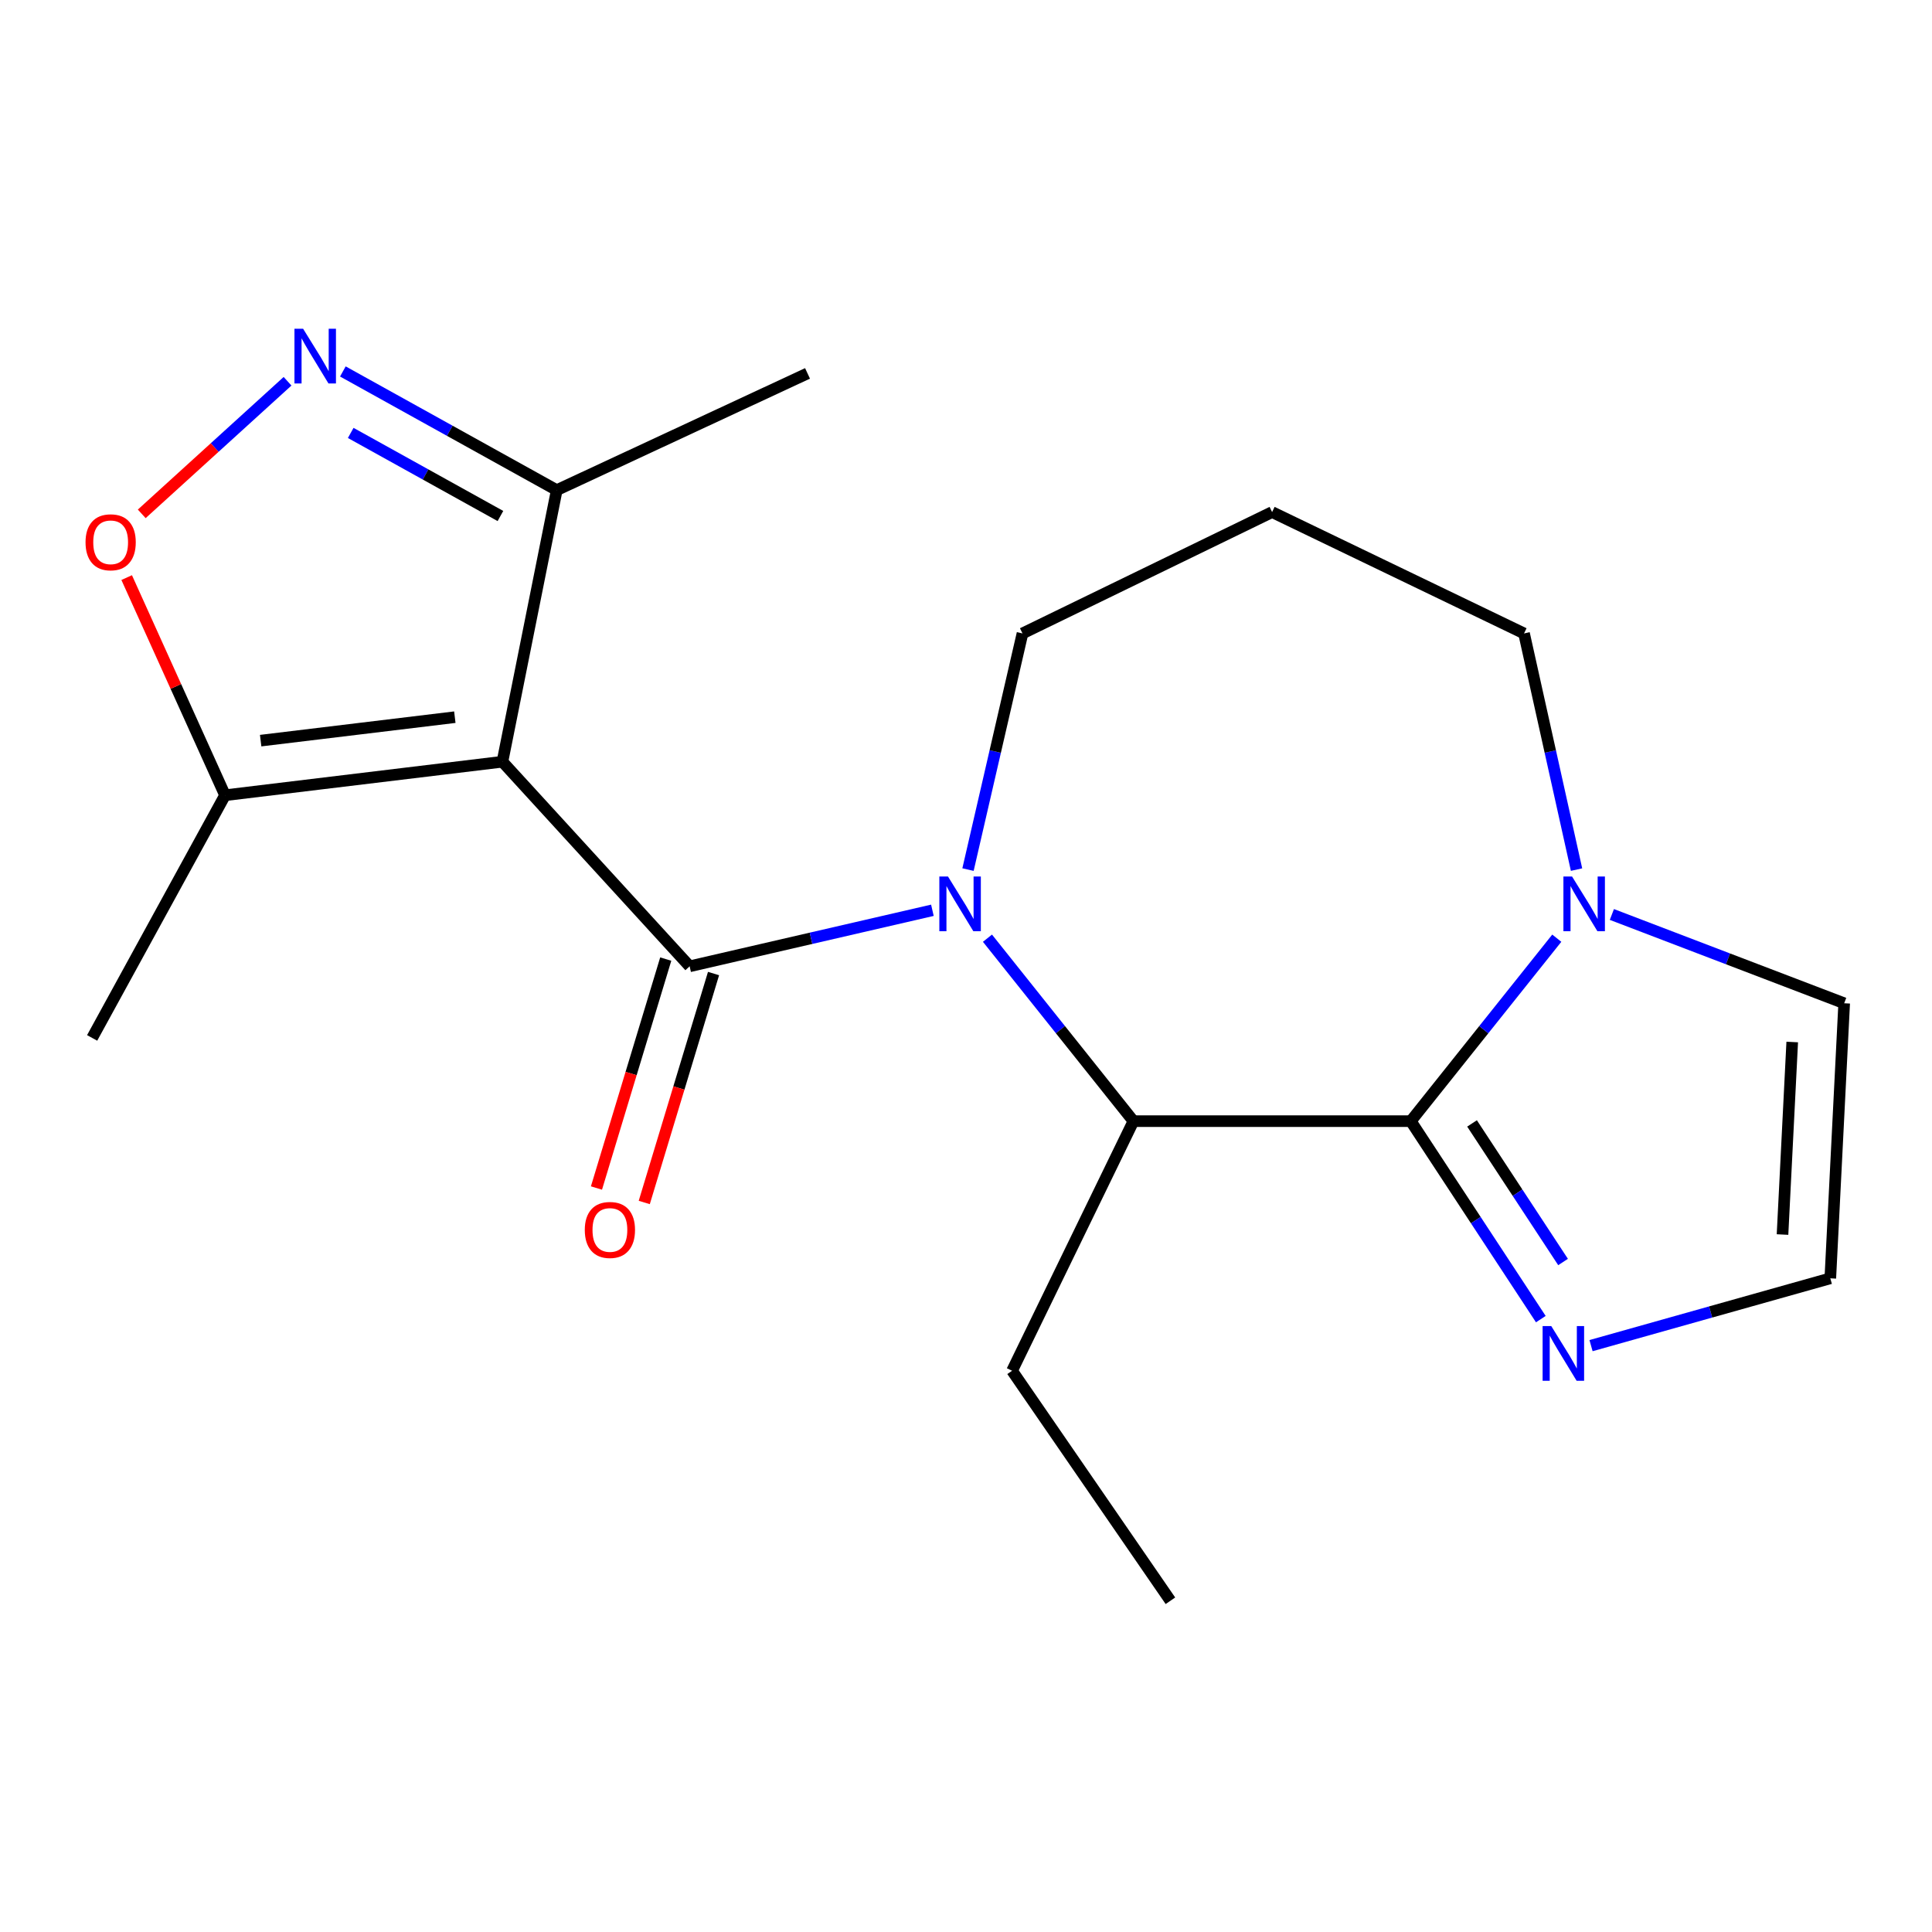 <?xml version='1.0' encoding='iso-8859-1'?>
<svg version='1.1' baseProfile='full'
              xmlns='http://www.w3.org/2000/svg'
                      xmlns:rdkit='http://www.rdkit.org/xml'
                      xmlns:xlink='http://www.w3.org/1999/xlink'
                  xml:space='preserve'
width='1000px' height='1000px' viewBox='0 0 1000 1000'>
<!-- END OF HEADER -->
<rect style='opacity:1.0;fill:#FFFFFF;stroke:none' width='1000' height='1000' x='0' y='0'> </rect>
<path class='bond-0' d='M 356.957,500.161 L 260.054,394.268' style='fill:none;fill-rule:evenodd;stroke:#000000;stroke-width:6px;stroke-linecap:butt;stroke-linejoin:miter;stroke-opacity:1' />
<path class='bond-1' d='M 356.957,500.161 L 419.783,485.659' style='fill:none;fill-rule:evenodd;stroke:#000000;stroke-width:6px;stroke-linecap:butt;stroke-linejoin:miter;stroke-opacity:1' />
<path class='bond-1' d='M 419.783,485.659 L 482.609,471.158' style='fill:none;fill-rule:evenodd;stroke:#0000FF;stroke-width:6px;stroke-linecap:butt;stroke-linejoin:miter;stroke-opacity:1' />
<path class='bond-11' d='M 344.587,496.417 L 326.657,555.666' style='fill:none;fill-rule:evenodd;stroke:#000000;stroke-width:6px;stroke-linecap:butt;stroke-linejoin:miter;stroke-opacity:1' />
<path class='bond-11' d='M 326.657,555.666 L 308.727,614.915' style='fill:none;fill-rule:evenodd;stroke:#FF0000;stroke-width:6px;stroke-linecap:butt;stroke-linejoin:miter;stroke-opacity:1' />
<path class='bond-11' d='M 369.327,503.904 L 351.397,563.153' style='fill:none;fill-rule:evenodd;stroke:#000000;stroke-width:6px;stroke-linecap:butt;stroke-linejoin:miter;stroke-opacity:1' />
<path class='bond-11' d='M 351.397,563.153 L 333.467,622.402' style='fill:none;fill-rule:evenodd;stroke:#FF0000;stroke-width:6px;stroke-linecap:butt;stroke-linejoin:miter;stroke-opacity:1' />
<path class='bond-6' d='M 260.054,394.268 L 116.48,411.615' style='fill:none;fill-rule:evenodd;stroke:#000000;stroke-width:6px;stroke-linecap:butt;stroke-linejoin:miter;stroke-opacity:1' />
<path class='bond-6' d='M 235.417,371.208 L 134.915,383.351' style='fill:none;fill-rule:evenodd;stroke:#000000;stroke-width:6px;stroke-linecap:butt;stroke-linejoin:miter;stroke-opacity:1' />
<path class='bond-9' d='M 260.054,394.268 L 288.171,253.695' style='fill:none;fill-rule:evenodd;stroke:#000000;stroke-width:6px;stroke-linecap:butt;stroke-linejoin:miter;stroke-opacity:1' />
<path class='bond-3' d='M 511.108,485.607 L 548.886,532.956' style='fill:none;fill-rule:evenodd;stroke:#0000FF;stroke-width:6px;stroke-linecap:butt;stroke-linejoin:miter;stroke-opacity:1' />
<path class='bond-3' d='M 548.886,532.956 L 586.664,580.305' style='fill:none;fill-rule:evenodd;stroke:#000000;stroke-width:6px;stroke-linecap:butt;stroke-linejoin:miter;stroke-opacity:1' />
<path class='bond-13' d='M 501.036,450.099 L 515.137,388.982' style='fill:none;fill-rule:evenodd;stroke:#0000FF;stroke-width:6px;stroke-linecap:butt;stroke-linejoin:miter;stroke-opacity:1' />
<path class='bond-13' d='M 515.137,388.982 L 529.237,327.866' style='fill:none;fill-rule:evenodd;stroke:#000000;stroke-width:6px;stroke-linecap:butt;stroke-linejoin:miter;stroke-opacity:1' />
<path class='bond-2' d='M 730.224,580.305 L 586.664,580.305' style='fill:none;fill-rule:evenodd;stroke:#000000;stroke-width:6px;stroke-linecap:butt;stroke-linejoin:miter;stroke-opacity:1' />
<path class='bond-5' d='M 730.224,580.305 L 768.007,532.956' style='fill:none;fill-rule:evenodd;stroke:#000000;stroke-width:6px;stroke-linecap:butt;stroke-linejoin:miter;stroke-opacity:1' />
<path class='bond-5' d='M 768.007,532.956 L 805.791,485.607' style='fill:none;fill-rule:evenodd;stroke:#0000FF;stroke-width:6px;stroke-linecap:butt;stroke-linejoin:miter;stroke-opacity:1' />
<path class='bond-7' d='M 730.224,580.305 L 763.876,631.54' style='fill:none;fill-rule:evenodd;stroke:#000000;stroke-width:6px;stroke-linecap:butt;stroke-linejoin:miter;stroke-opacity:1' />
<path class='bond-7' d='M 763.876,631.54 L 797.528,682.774' style='fill:none;fill-rule:evenodd;stroke:#0000FF;stroke-width:6px;stroke-linecap:butt;stroke-linejoin:miter;stroke-opacity:1' />
<path class='bond-7' d='M 761.924,581.485 L 785.481,617.349' style='fill:none;fill-rule:evenodd;stroke:#000000;stroke-width:6px;stroke-linecap:butt;stroke-linejoin:miter;stroke-opacity:1' />
<path class='bond-7' d='M 785.481,617.349 L 809.037,653.213' style='fill:none;fill-rule:evenodd;stroke:#0000FF;stroke-width:6px;stroke-linecap:butt;stroke-linejoin:miter;stroke-opacity:1' />
<path class='bond-16' d='M 586.664,580.305 L 523.852,709.505' style='fill:none;fill-rule:evenodd;stroke:#000000;stroke-width:6px;stroke-linecap:butt;stroke-linejoin:miter;stroke-opacity:1' />
<path class='bond-4' d='M 177.465,192.264 L 232.818,222.98' style='fill:none;fill-rule:evenodd;stroke:#0000FF;stroke-width:6px;stroke-linecap:butt;stroke-linejoin:miter;stroke-opacity:1' />
<path class='bond-4' d='M 232.818,222.98 L 288.171,253.695' style='fill:none;fill-rule:evenodd;stroke:#000000;stroke-width:6px;stroke-linecap:butt;stroke-linejoin:miter;stroke-opacity:1' />
<path class='bond-4' d='M 181.529,224.081 L 220.276,245.582' style='fill:none;fill-rule:evenodd;stroke:#0000FF;stroke-width:6px;stroke-linecap:butt;stroke-linejoin:miter;stroke-opacity:1' />
<path class='bond-4' d='M 220.276,245.582 L 259.023,267.083' style='fill:none;fill-rule:evenodd;stroke:#000000;stroke-width:6px;stroke-linecap:butt;stroke-linejoin:miter;stroke-opacity:1' />
<path class='bond-20' d='M 148.833,197.341 L 111.1,231.656' style='fill:none;fill-rule:evenodd;stroke:#0000FF;stroke-width:6px;stroke-linecap:butt;stroke-linejoin:miter;stroke-opacity:1' />
<path class='bond-20' d='M 111.1,231.656 L 73.366,265.971' style='fill:none;fill-rule:evenodd;stroke:#FF0000;stroke-width:6px;stroke-linecap:butt;stroke-linejoin:miter;stroke-opacity:1' />
<path class='bond-12' d='M 834.303,473.332 L 894.424,496.31' style='fill:none;fill-rule:evenodd;stroke:#0000FF;stroke-width:6px;stroke-linecap:butt;stroke-linejoin:miter;stroke-opacity:1' />
<path class='bond-12' d='M 894.424,496.31 L 954.545,519.289' style='fill:none;fill-rule:evenodd;stroke:#000000;stroke-width:6px;stroke-linecap:butt;stroke-linejoin:miter;stroke-opacity:1' />
<path class='bond-21' d='M 816.016,450.105 L 802.429,388.986' style='fill:none;fill-rule:evenodd;stroke:#0000FF;stroke-width:6px;stroke-linecap:butt;stroke-linejoin:miter;stroke-opacity:1' />
<path class='bond-21' d='M 802.429,388.986 L 788.842,327.866' style='fill:none;fill-rule:evenodd;stroke:#000000;stroke-width:6px;stroke-linecap:butt;stroke-linejoin:miter;stroke-opacity:1' />
<path class='bond-8' d='M 116.48,411.615 L 91.023,355.288' style='fill:none;fill-rule:evenodd;stroke:#000000;stroke-width:6px;stroke-linecap:butt;stroke-linejoin:miter;stroke-opacity:1' />
<path class='bond-8' d='M 91.023,355.288 L 65.567,298.961' style='fill:none;fill-rule:evenodd;stroke:#FF0000;stroke-width:6px;stroke-linecap:butt;stroke-linejoin:miter;stroke-opacity:1' />
<path class='bond-17' d='M 116.48,411.615 L 47.694,537.225' style='fill:none;fill-rule:evenodd;stroke:#000000;stroke-width:6px;stroke-linecap:butt;stroke-linejoin:miter;stroke-opacity:1' />
<path class='bond-10' d='M 823.519,696.499 L 885.442,679.077' style='fill:none;fill-rule:evenodd;stroke:#0000FF;stroke-width:6px;stroke-linecap:butt;stroke-linejoin:miter;stroke-opacity:1' />
<path class='bond-10' d='M 885.442,679.077 L 947.365,661.656' style='fill:none;fill-rule:evenodd;stroke:#000000;stroke-width:6px;stroke-linecap:butt;stroke-linejoin:miter;stroke-opacity:1' />
<path class='bond-18' d='M 288.171,253.695 L 417.974,193.267' style='fill:none;fill-rule:evenodd;stroke:#000000;stroke-width:6px;stroke-linecap:butt;stroke-linejoin:miter;stroke-opacity:1' />
<path class='bond-22' d='M 947.365,661.656 L 954.545,519.289' style='fill:none;fill-rule:evenodd;stroke:#000000;stroke-width:6px;stroke-linecap:butt;stroke-linejoin:miter;stroke-opacity:1' />
<path class='bond-22' d='M 922.627,638.999 L 927.653,539.342' style='fill:none;fill-rule:evenodd;stroke:#000000;stroke-width:6px;stroke-linecap:butt;stroke-linejoin:miter;stroke-opacity:1' />
<path class='bond-14' d='M 529.237,327.866 L 658.437,265.054' style='fill:none;fill-rule:evenodd;stroke:#000000;stroke-width:6px;stroke-linecap:butt;stroke-linejoin:miter;stroke-opacity:1' />
<path class='bond-15' d='M 658.437,265.054 L 788.842,327.866' style='fill:none;fill-rule:evenodd;stroke:#000000;stroke-width:6px;stroke-linecap:butt;stroke-linejoin:miter;stroke-opacity:1' />
<path class='bond-19' d='M 523.852,709.505 L 605.806,828.552' style='fill:none;fill-rule:evenodd;stroke:#000000;stroke-width:6px;stroke-linecap:butt;stroke-linejoin:miter;stroke-opacity:1' />
<path  class='atom-2' d='M 490.681 453.69
L 499.961 468.69
Q 500.881 470.17, 502.361 472.85
Q 503.841 475.53, 503.921 475.69
L 503.921 453.69
L 507.681 453.69
L 507.681 482.01
L 503.801 482.01
L 493.841 465.61
Q 492.681 463.69, 491.441 461.49
Q 490.241 459.29, 489.881 458.61
L 489.881 482.01
L 486.201 482.01
L 486.201 453.69
L 490.681 453.69
' fill='#0000FF'/>
<path  class='atom-5' d='M 156.891 170.161
L 166.171 185.161
Q 167.091 186.641, 168.571 189.321
Q 170.051 192.001, 170.131 192.161
L 170.131 170.161
L 173.891 170.161
L 173.891 198.481
L 170.011 198.481
L 160.051 182.081
Q 158.891 180.161, 157.651 177.961
Q 156.451 175.761, 156.091 175.081
L 156.091 198.481
L 152.411 198.481
L 152.411 170.161
L 156.891 170.161
' fill='#0000FF'/>
<path  class='atom-6' d='M 813.701 453.69
L 822.981 468.69
Q 823.901 470.17, 825.381 472.85
Q 826.861 475.53, 826.941 475.69
L 826.941 453.69
L 830.701 453.69
L 830.701 482.01
L 826.821 482.01
L 816.861 465.61
Q 815.701 463.69, 814.461 461.49
Q 813.261 459.29, 812.901 458.61
L 812.901 482.01
L 809.221 482.01
L 809.221 453.69
L 813.701 453.69
' fill='#0000FF'/>
<path  class='atom-8' d='M 802.931 686.37
L 812.211 701.37
Q 813.131 702.85, 814.611 705.53
Q 816.091 708.21, 816.171 708.37
L 816.171 686.37
L 819.931 686.37
L 819.931 714.69
L 816.051 714.69
L 806.091 698.29
Q 804.931 696.37, 803.691 694.17
Q 802.491 691.97, 802.131 691.29
L 802.131 714.69
L 798.451 714.69
L 798.451 686.37
L 802.931 686.37
' fill='#0000FF'/>
<path  class='atom-9' d='M 44.272 280.686
Q 44.272 273.886, 47.632 270.086
Q 50.992 266.286, 57.272 266.286
Q 63.552 266.286, 66.912 270.086
Q 70.272 273.886, 70.272 280.686
Q 70.272 287.566, 66.872 291.486
Q 63.472 295.366, 57.272 295.366
Q 51.032 295.366, 47.632 291.486
Q 44.272 287.606, 44.272 280.686
M 57.272 292.166
Q 61.592 292.166, 63.912 289.286
Q 66.272 286.366, 66.272 280.686
Q 66.272 275.126, 63.912 272.326
Q 61.592 269.486, 57.272 269.486
Q 52.952 269.486, 50.592 272.286
Q 48.272 275.086, 48.272 280.686
Q 48.272 286.406, 50.592 289.286
Q 52.952 292.166, 57.272 292.166
' fill='#FF0000'/>
<path  class='atom-12' d='M 302.686 636.62
Q 302.686 629.82, 306.046 626.02
Q 309.406 622.22, 315.686 622.22
Q 321.966 622.22, 325.326 626.02
Q 328.686 629.82, 328.686 636.62
Q 328.686 643.5, 325.286 647.42
Q 321.886 651.3, 315.686 651.3
Q 309.446 651.3, 306.046 647.42
Q 302.686 643.54, 302.686 636.62
M 315.686 648.1
Q 320.006 648.1, 322.326 645.22
Q 324.686 642.3, 324.686 636.62
Q 324.686 631.06, 322.326 628.26
Q 320.006 625.42, 315.686 625.42
Q 311.366 625.42, 309.006 628.22
Q 306.686 631.02, 306.686 636.62
Q 306.686 642.34, 309.006 645.22
Q 311.366 648.1, 315.686 648.1
' fill='#FF0000'/>
</svg>
